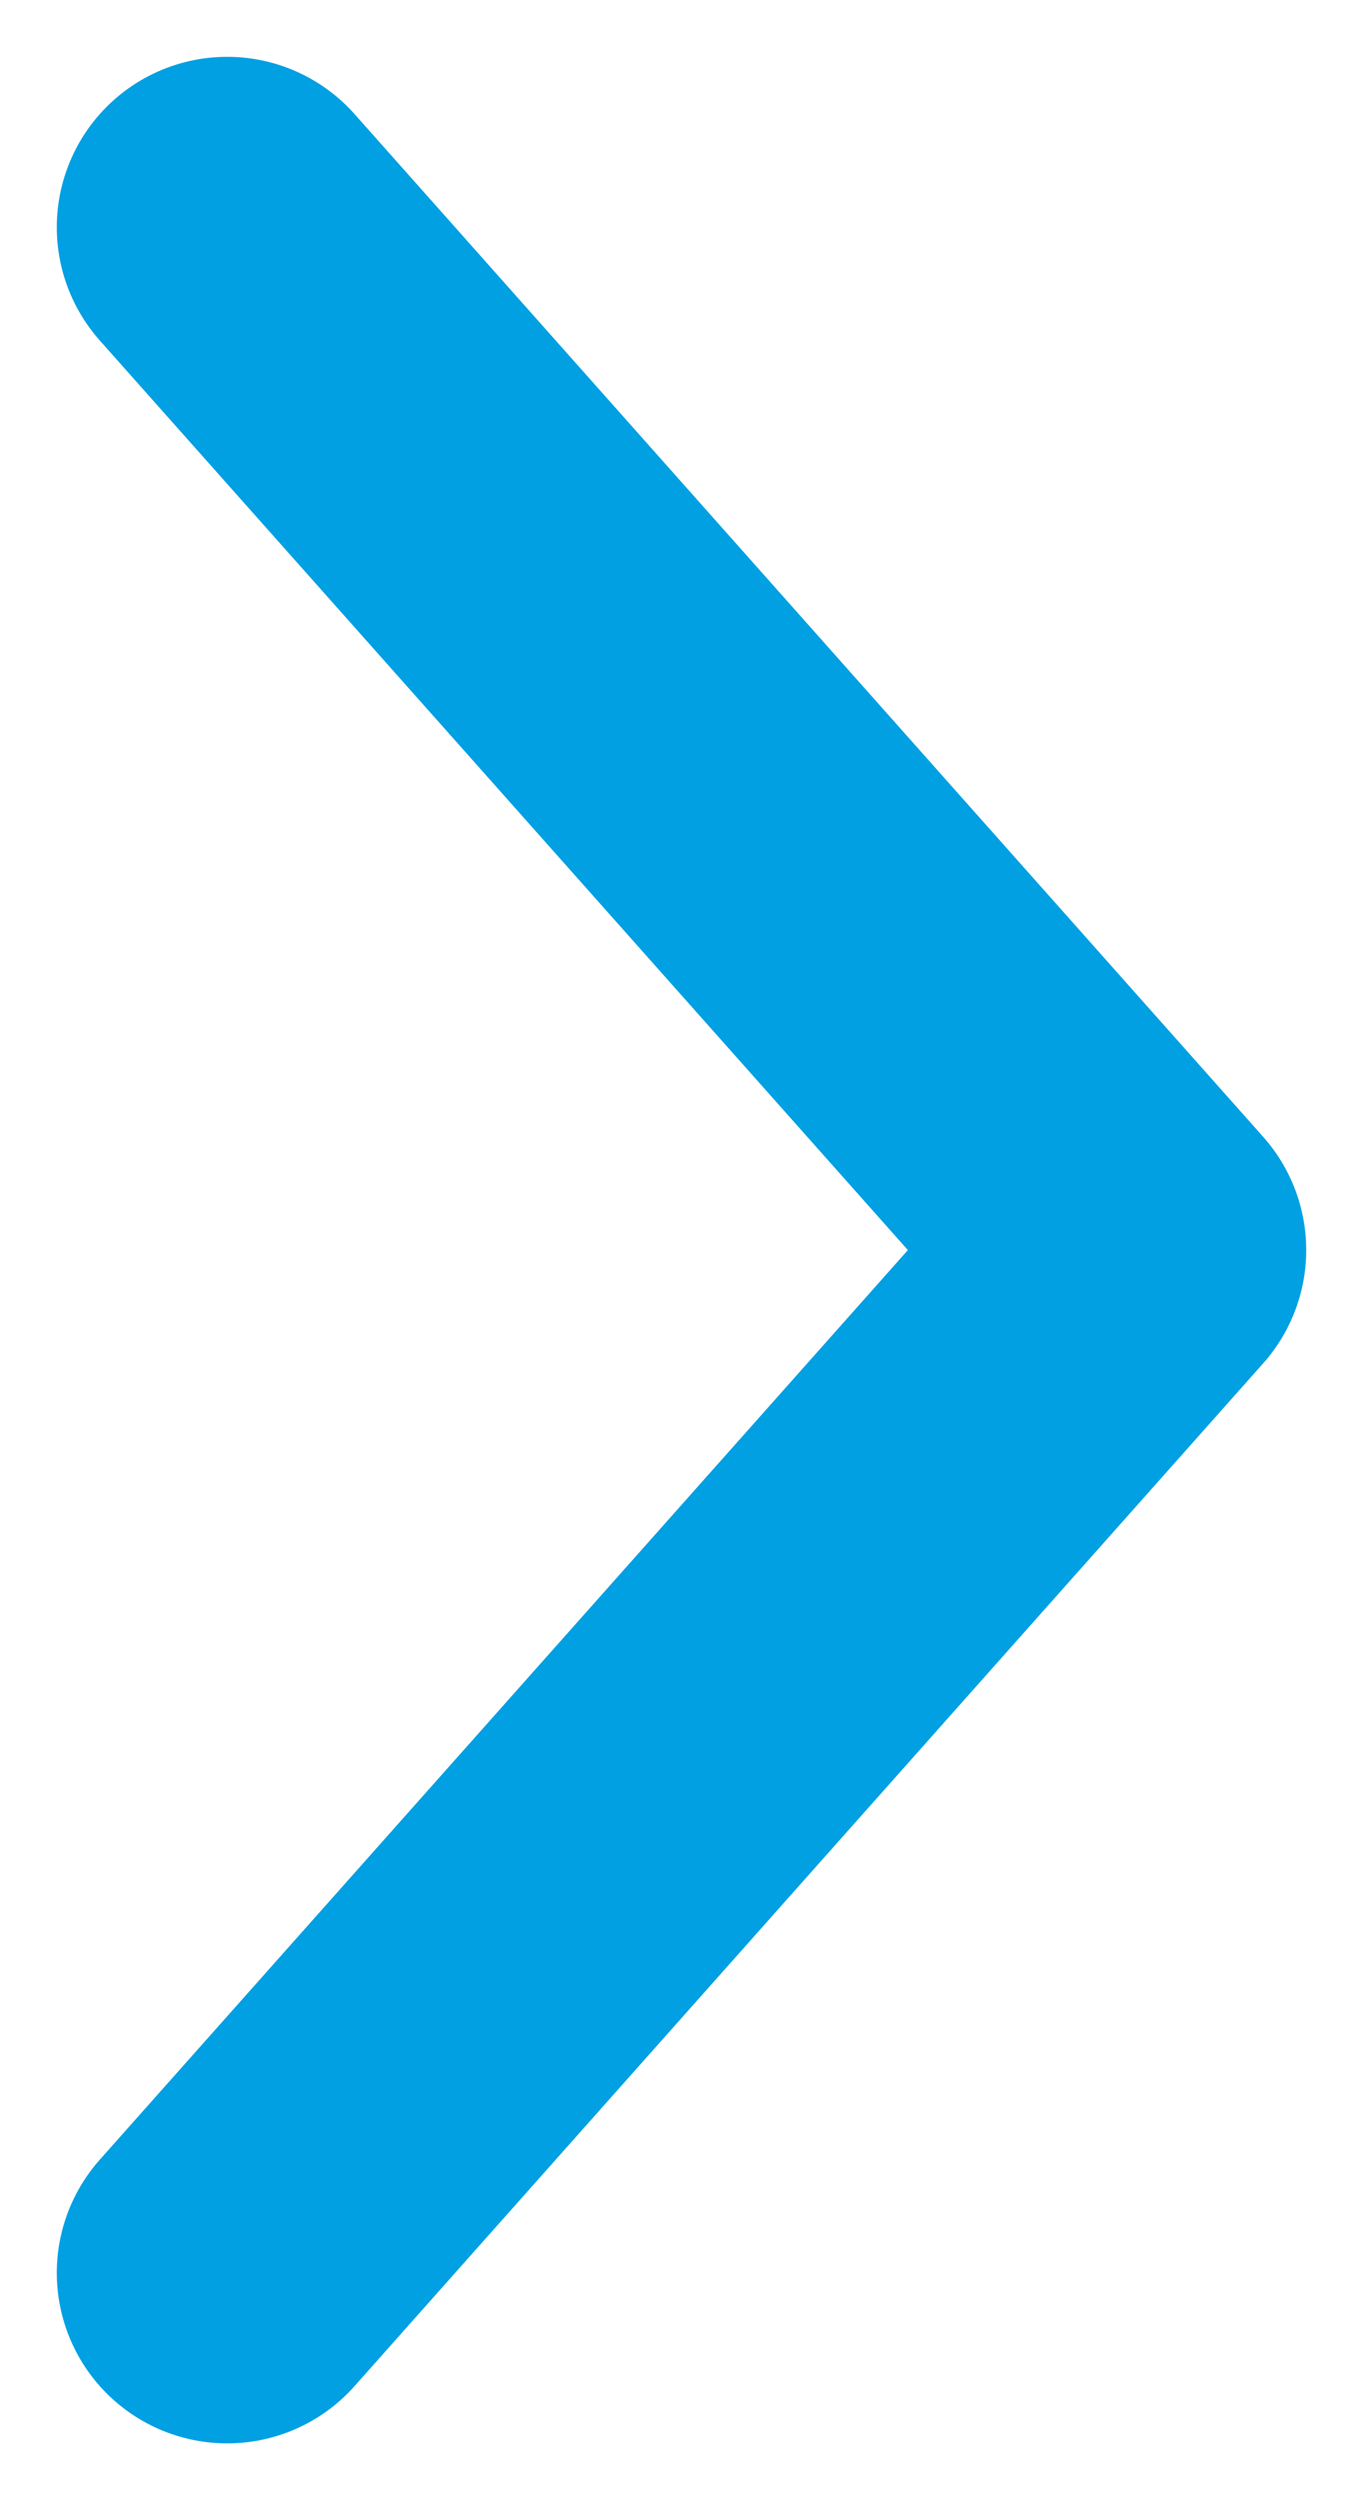 <svg width="6" height="11" viewBox="0 0 6 11" fill="none" xmlns="http://www.w3.org/2000/svg">
<path d="M1 10L5 5.5L1 1" stroke="#00A0E3" stroke-width="1.5" stroke-linecap="round" stroke-linejoin="round"/>
</svg>
